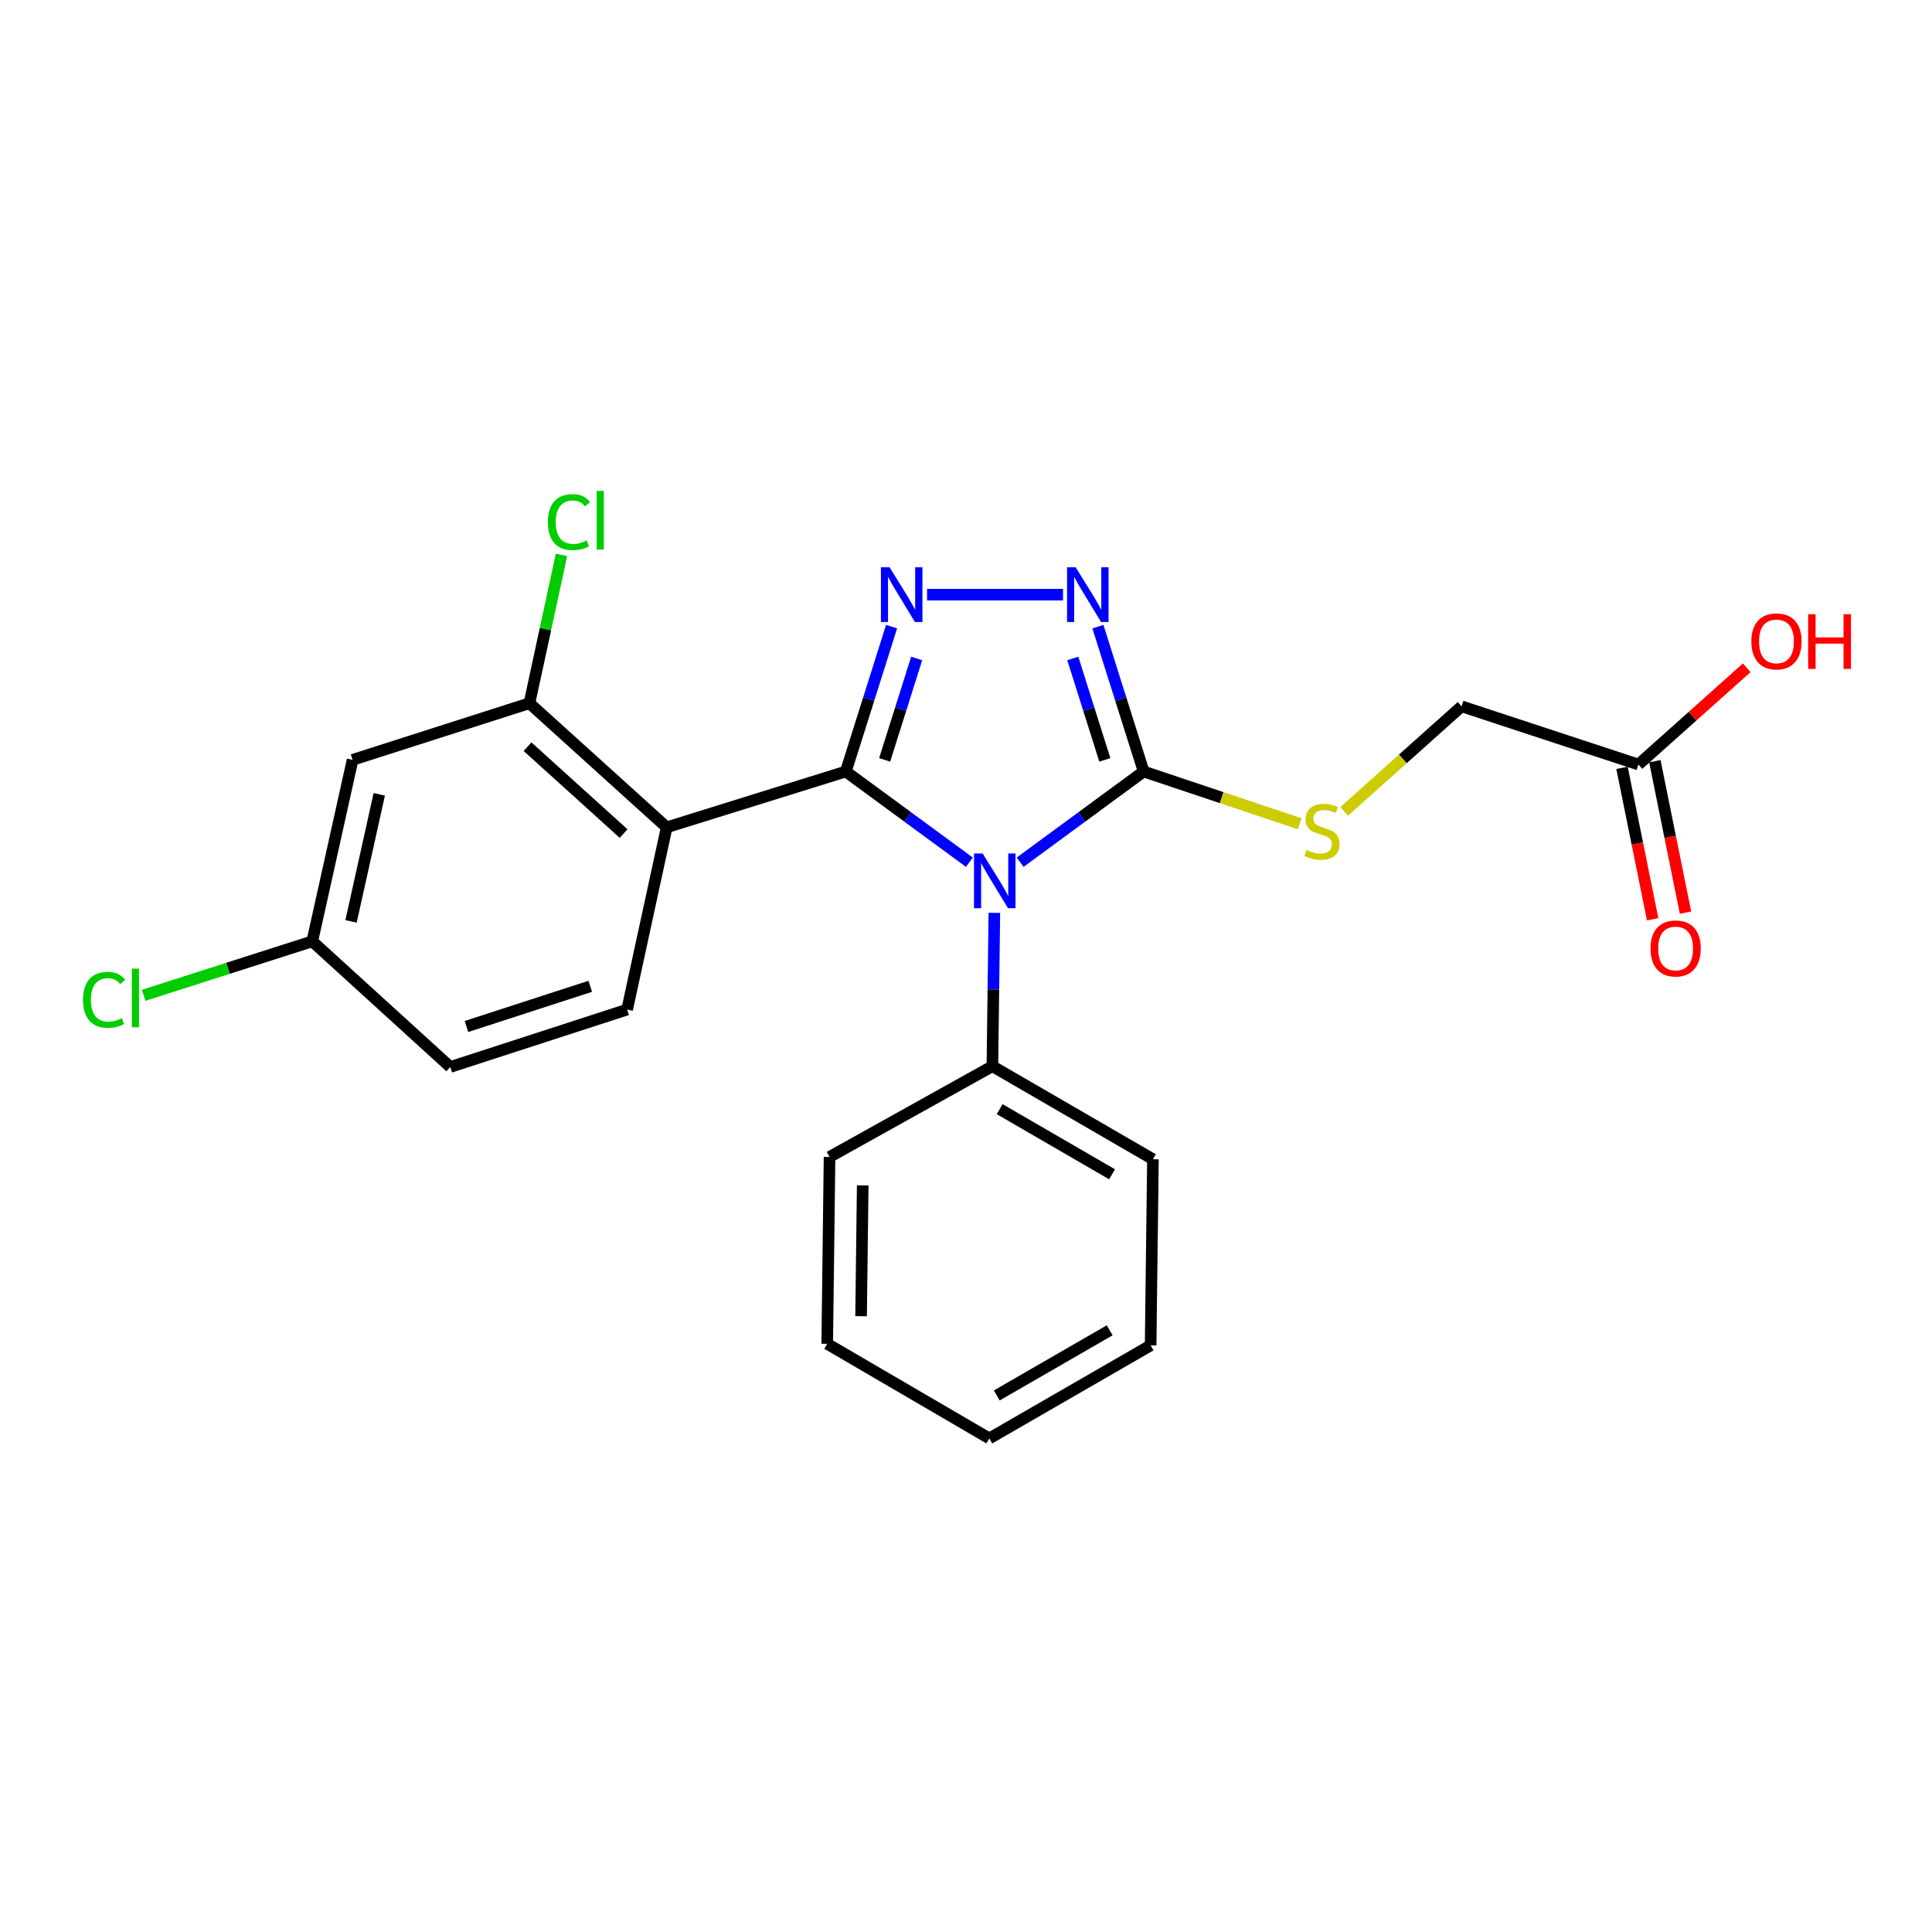 <?xml version='1.0' encoding='iso-8859-1'?>
<svg version='1.1' baseProfile='full'
              xmlns='http://www.w3.org/2000/svg'
                      xmlns:rdkit='http://www.rdkit.org/xml'
                      xmlns:xlink='http://www.w3.org/1999/xlink'
                  xml:space='preserve'
width='1000px' height='1000px' viewBox='0 0 1000 1000'>
<!-- END OF HEADER -->
<rect style='opacity:1.0;fill:#FFFFFF;stroke:none' width='1000' height='1000' x='0' y='0'> </rect>
<path class='bond-0' d='M 437.795,399.333 L 469.775,422.81' style='fill:none;fill-rule:evenodd;stroke:#000000;stroke-width:6px;stroke-linecap:butt;stroke-linejoin:miter;stroke-opacity:1' />
<path class='bond-0' d='M 469.775,422.81 L 501.755,446.286' style='fill:none;fill-rule:evenodd;stroke:#0000FF;stroke-width:6px;stroke-linecap:butt;stroke-linejoin:miter;stroke-opacity:1' />
<path class='bond-1' d='M 437.795,399.333 L 449.636,361.844' style='fill:none;fill-rule:evenodd;stroke:#000000;stroke-width:6px;stroke-linecap:butt;stroke-linejoin:miter;stroke-opacity:1' />
<path class='bond-1' d='M 449.636,361.844 L 461.477,324.355' style='fill:none;fill-rule:evenodd;stroke:#0000FF;stroke-width:6px;stroke-linecap:butt;stroke-linejoin:miter;stroke-opacity:1' />
<path class='bond-1' d='M 457.89,393.312 L 466.178,367.069' style='fill:none;fill-rule:evenodd;stroke:#000000;stroke-width:6px;stroke-linecap:butt;stroke-linejoin:miter;stroke-opacity:1' />
<path class='bond-1' d='M 466.178,367.069 L 474.467,340.827' style='fill:none;fill-rule:evenodd;stroke:#0000FF;stroke-width:6px;stroke-linecap:butt;stroke-linejoin:miter;stroke-opacity:1' />
<path class='bond-3' d='M 437.795,399.333 L 345.072,428.227' style='fill:none;fill-rule:evenodd;stroke:#000000;stroke-width:6px;stroke-linecap:butt;stroke-linejoin:miter;stroke-opacity:1' />
<path class='bond-2' d='M 528.016,446.283 L 559.982,422.808' style='fill:none;fill-rule:evenodd;stroke:#0000FF;stroke-width:6px;stroke-linecap:butt;stroke-linejoin:miter;stroke-opacity:1' />
<path class='bond-2' d='M 559.982,422.808 L 591.948,399.333' style='fill:none;fill-rule:evenodd;stroke:#000000;stroke-width:6px;stroke-linecap:butt;stroke-linejoin:miter;stroke-opacity:1' />
<path class='bond-8' d='M 514.675,472.484 L 514.168,512.175' style='fill:none;fill-rule:evenodd;stroke:#0000FF;stroke-width:6px;stroke-linecap:butt;stroke-linejoin:miter;stroke-opacity:1' />
<path class='bond-8' d='M 514.168,512.175 L 513.662,551.867' style='fill:none;fill-rule:evenodd;stroke:#000000;stroke-width:6px;stroke-linecap:butt;stroke-linejoin:miter;stroke-opacity:1' />
<path class='bond-4' d='M 479.856,307.796 L 550.225,307.796' style='fill:none;fill-rule:evenodd;stroke:#0000FF;stroke-width:6px;stroke-linecap:butt;stroke-linejoin:miter;stroke-opacity:1' />
<path class='bond-6' d='M 591.948,399.333 L 632.346,412.855' style='fill:none;fill-rule:evenodd;stroke:#000000;stroke-width:6px;stroke-linecap:butt;stroke-linejoin:miter;stroke-opacity:1' />
<path class='bond-6' d='M 632.346,412.855 L 672.743,426.377' style='fill:none;fill-rule:evenodd;stroke:#CCCC00;stroke-width:6px;stroke-linecap:butt;stroke-linejoin:miter;stroke-opacity:1' />
<path class='bond-23' d='M 591.948,399.333 L 580.111,361.844' style='fill:none;fill-rule:evenodd;stroke:#000000;stroke-width:6px;stroke-linecap:butt;stroke-linejoin:miter;stroke-opacity:1' />
<path class='bond-23' d='M 580.111,361.844 L 568.274,324.355' style='fill:none;fill-rule:evenodd;stroke:#0000FF;stroke-width:6px;stroke-linecap:butt;stroke-linejoin:miter;stroke-opacity:1' />
<path class='bond-23' d='M 571.854,393.31 L 563.568,367.068' style='fill:none;fill-rule:evenodd;stroke:#000000;stroke-width:6px;stroke-linecap:butt;stroke-linejoin:miter;stroke-opacity:1' />
<path class='bond-23' d='M 563.568,367.068 L 555.282,340.825' style='fill:none;fill-rule:evenodd;stroke:#0000FF;stroke-width:6px;stroke-linecap:butt;stroke-linejoin:miter;stroke-opacity:1' />
<path class='bond-5' d='M 345.072,428.227 L 274.034,363.983' style='fill:none;fill-rule:evenodd;stroke:#000000;stroke-width:6px;stroke-linecap:butt;stroke-linejoin:miter;stroke-opacity:1' />
<path class='bond-5' d='M 322.78,431.457 L 273.053,386.486' style='fill:none;fill-rule:evenodd;stroke:#000000;stroke-width:6px;stroke-linecap:butt;stroke-linejoin:miter;stroke-opacity:1' />
<path class='bond-7' d='M 345.072,428.227 L 324.602,522.55' style='fill:none;fill-rule:evenodd;stroke:#000000;stroke-width:6px;stroke-linecap:butt;stroke-linejoin:miter;stroke-opacity:1' />
<path class='bond-9' d='M 274.034,363.983 L 182.506,393.3' style='fill:none;fill-rule:evenodd;stroke:#000000;stroke-width:6px;stroke-linecap:butt;stroke-linejoin:miter;stroke-opacity:1' />
<path class='bond-14' d='M 274.034,363.983 L 282.328,325.605' style='fill:none;fill-rule:evenodd;stroke:#000000;stroke-width:6px;stroke-linecap:butt;stroke-linejoin:miter;stroke-opacity:1' />
<path class='bond-14' d='M 282.328,325.605 L 290.622,287.227' style='fill:none;fill-rule:evenodd;stroke:#00CC00;stroke-width:6px;stroke-linecap:butt;stroke-linejoin:miter;stroke-opacity:1' />
<path class='bond-12' d='M 695.76,419.943 L 726.14,392.772' style='fill:none;fill-rule:evenodd;stroke:#CCCC00;stroke-width:6px;stroke-linecap:butt;stroke-linejoin:miter;stroke-opacity:1' />
<path class='bond-12' d='M 726.14,392.772 L 756.519,365.602' style='fill:none;fill-rule:evenodd;stroke:#000000;stroke-width:6px;stroke-linecap:butt;stroke-linejoin:miter;stroke-opacity:1' />
<path class='bond-15' d='M 324.602,522.55 L 233.064,552.272' style='fill:none;fill-rule:evenodd;stroke:#000000;stroke-width:6px;stroke-linecap:butt;stroke-linejoin:miter;stroke-opacity:1' />
<path class='bond-15' d='M 305.514,510.508 L 241.437,531.314' style='fill:none;fill-rule:evenodd;stroke:#000000;stroke-width:6px;stroke-linecap:butt;stroke-linejoin:miter;stroke-opacity:1' />
<path class='bond-18' d='M 513.662,551.867 L 596.757,600.026' style='fill:none;fill-rule:evenodd;stroke:#000000;stroke-width:6px;stroke-linecap:butt;stroke-linejoin:miter;stroke-opacity:1' />
<path class='bond-18' d='M 517.428,574.1 L 575.594,607.811' style='fill:none;fill-rule:evenodd;stroke:#000000;stroke-width:6px;stroke-linecap:butt;stroke-linejoin:miter;stroke-opacity:1' />
<path class='bond-19' d='M 513.662,551.867 L 429.372,598.831' style='fill:none;fill-rule:evenodd;stroke:#000000;stroke-width:6px;stroke-linecap:butt;stroke-linejoin:miter;stroke-opacity:1' />
<path class='bond-24' d='M 182.506,393.3 L 161.631,487.228' style='fill:none;fill-rule:evenodd;stroke:#000000;stroke-width:6px;stroke-linecap:butt;stroke-linejoin:miter;stroke-opacity:1' />
<path class='bond-24' d='M 196.309,411.153 L 181.696,476.902' style='fill:none;fill-rule:evenodd;stroke:#000000;stroke-width:6px;stroke-linecap:butt;stroke-linejoin:miter;stroke-opacity:1' />
<path class='bond-10' d='M 848.047,395.719 L 756.519,365.602' style='fill:none;fill-rule:evenodd;stroke:#000000;stroke-width:6px;stroke-linecap:butt;stroke-linejoin:miter;stroke-opacity:1' />
<path class='bond-11' d='M 839.546,397.44 L 847.479,436.628' style='fill:none;fill-rule:evenodd;stroke:#000000;stroke-width:6px;stroke-linecap:butt;stroke-linejoin:miter;stroke-opacity:1' />
<path class='bond-11' d='M 847.479,436.628 L 855.412,475.817' style='fill:none;fill-rule:evenodd;stroke:#FF0000;stroke-width:6px;stroke-linecap:butt;stroke-linejoin:miter;stroke-opacity:1' />
<path class='bond-11' d='M 856.549,393.998 L 864.482,433.186' style='fill:none;fill-rule:evenodd;stroke:#000000;stroke-width:6px;stroke-linecap:butt;stroke-linejoin:miter;stroke-opacity:1' />
<path class='bond-11' d='M 864.482,433.186 L 872.415,472.375' style='fill:none;fill-rule:evenodd;stroke:#FF0000;stroke-width:6px;stroke-linecap:butt;stroke-linejoin:miter;stroke-opacity:1' />
<path class='bond-16' d='M 848.047,395.719 L 876.076,370.684' style='fill:none;fill-rule:evenodd;stroke:#000000;stroke-width:6px;stroke-linecap:butt;stroke-linejoin:miter;stroke-opacity:1' />
<path class='bond-16' d='M 876.076,370.684 L 904.105,345.65' style='fill:none;fill-rule:evenodd;stroke:#FF0000;stroke-width:6px;stroke-linecap:butt;stroke-linejoin:miter;stroke-opacity:1' />
<path class='bond-13' d='M 161.631,487.228 L 233.064,552.272' style='fill:none;fill-rule:evenodd;stroke:#000000;stroke-width:6px;stroke-linecap:butt;stroke-linejoin:miter;stroke-opacity:1' />
<path class='bond-17' d='M 161.631,487.228 L 117.988,501.203' style='fill:none;fill-rule:evenodd;stroke:#000000;stroke-width:6px;stroke-linecap:butt;stroke-linejoin:miter;stroke-opacity:1' />
<path class='bond-17' d='M 117.988,501.203 L 74.345,515.177' style='fill:none;fill-rule:evenodd;stroke:#00CC00;stroke-width:6px;stroke-linecap:butt;stroke-linejoin:miter;stroke-opacity:1' />
<path class='bond-21' d='M 596.757,600.026 L 595.562,696.363' style='fill:none;fill-rule:evenodd;stroke:#000000;stroke-width:6px;stroke-linecap:butt;stroke-linejoin:miter;stroke-opacity:1' />
<path class='bond-20' d='M 429.372,598.831 L 428.167,695.554' style='fill:none;fill-rule:evenodd;stroke:#000000;stroke-width:6px;stroke-linecap:butt;stroke-linejoin:miter;stroke-opacity:1' />
<path class='bond-20' d='M 446.537,613.555 L 445.694,681.261' style='fill:none;fill-rule:evenodd;stroke:#000000;stroke-width:6px;stroke-linecap:butt;stroke-linejoin:miter;stroke-opacity:1' />
<path class='bond-22' d='M 428.167,695.554 L 512.072,744.532' style='fill:none;fill-rule:evenodd;stroke:#000000;stroke-width:6px;stroke-linecap:butt;stroke-linejoin:miter;stroke-opacity:1' />
<path class='bond-25' d='M 595.562,696.363 L 512.072,744.532' style='fill:none;fill-rule:evenodd;stroke:#000000;stroke-width:6px;stroke-linecap:butt;stroke-linejoin:miter;stroke-opacity:1' />
<path class='bond-25' d='M 574.369,688.562 L 515.926,722.28' style='fill:none;fill-rule:evenodd;stroke:#000000;stroke-width:6px;stroke-linecap:butt;stroke-linejoin:miter;stroke-opacity:1' />
<path  class='atom-1' d='M 508.626 441.765
L 517.906 456.765
Q 518.826 458.245, 520.306 460.925
Q 521.786 463.605, 521.866 463.765
L 521.866 441.765
L 525.626 441.765
L 525.626 470.085
L 521.746 470.085
L 511.786 453.685
Q 510.626 451.765, 509.386 449.565
Q 508.186 447.365, 507.826 446.685
L 507.826 470.085
L 504.146 470.085
L 504.146 441.765
L 508.626 441.765
' fill='#0000FF'/>
<path  class='atom-2' d='M 460.448 293.636
L 469.728 308.636
Q 470.648 310.116, 472.128 312.796
Q 473.608 315.476, 473.688 315.636
L 473.688 293.636
L 477.448 293.636
L 477.448 321.956
L 473.568 321.956
L 463.608 305.556
Q 462.448 303.636, 461.208 301.436
Q 460.008 299.236, 459.648 298.556
L 459.648 321.956
L 455.968 321.956
L 455.968 293.636
L 460.448 293.636
' fill='#0000FF'/>
<path  class='atom-5' d='M 556.785 293.636
L 566.065 308.636
Q 566.985 310.116, 568.465 312.796
Q 569.945 315.476, 570.025 315.636
L 570.025 293.636
L 573.785 293.636
L 573.785 321.956
L 569.905 321.956
L 559.945 305.556
Q 558.785 303.636, 557.545 301.436
Q 556.345 299.236, 555.985 298.556
L 555.985 321.956
L 552.305 321.956
L 552.305 293.636
L 556.785 293.636
' fill='#0000FF'/>
<path  class='atom-7' d='M 676.257 439.951
Q 676.577 440.071, 677.897 440.631
Q 679.217 441.191, 680.657 441.551
Q 682.137 441.871, 683.577 441.871
Q 686.257 441.871, 687.817 440.591
Q 689.377 439.271, 689.377 436.991
Q 689.377 435.431, 688.577 434.471
Q 687.817 433.511, 686.617 432.991
Q 685.417 432.471, 683.417 431.871
Q 680.897 431.111, 679.377 430.391
Q 677.897 429.671, 676.817 428.151
Q 675.777 426.631, 675.777 424.071
Q 675.777 420.511, 678.177 418.311
Q 680.617 416.111, 685.417 416.111
Q 688.697 416.111, 692.417 417.671
L 691.497 420.751
Q 688.097 419.351, 685.537 419.351
Q 682.777 419.351, 681.257 420.511
Q 679.737 421.631, 679.777 423.591
Q 679.777 425.111, 680.537 426.031
Q 681.337 426.951, 682.457 427.471
Q 683.617 427.991, 685.537 428.591
Q 688.097 429.391, 689.617 430.191
Q 691.137 430.991, 692.217 432.631
Q 693.337 434.231, 693.337 436.991
Q 693.337 440.911, 690.697 443.031
Q 688.097 445.111, 683.737 445.111
Q 681.217 445.111, 679.297 444.551
Q 677.417 444.031, 675.177 443.111
L 676.257 439.951
' fill='#CCCC00'/>
<path  class='atom-12' d='M 854.303 490.922
Q 854.303 484.122, 857.663 480.322
Q 861.023 476.522, 867.303 476.522
Q 873.583 476.522, 876.943 480.322
Q 880.303 484.122, 880.303 490.922
Q 880.303 497.802, 876.903 501.722
Q 873.503 505.602, 867.303 505.602
Q 861.063 505.602, 857.663 501.722
Q 854.303 497.842, 854.303 490.922
M 867.303 502.402
Q 871.623 502.402, 873.943 499.522
Q 876.303 496.602, 876.303 490.922
Q 876.303 485.362, 873.943 482.562
Q 871.623 479.722, 867.303 479.722
Q 862.983 479.722, 860.623 482.522
Q 858.303 485.322, 858.303 490.922
Q 858.303 496.642, 860.623 499.522
Q 862.983 502.402, 867.303 502.402
' fill='#FF0000'/>
<path  class='atom-15' d='M 283.584 270.245
Q 283.584 263.205, 286.864 259.525
Q 290.184 255.805, 296.464 255.805
Q 302.304 255.805, 305.424 259.925
L 302.784 262.085
Q 300.504 259.085, 296.464 259.085
Q 292.184 259.085, 289.904 261.965
Q 287.664 264.805, 287.664 270.245
Q 287.664 275.845, 289.984 278.725
Q 292.344 281.605, 296.904 281.605
Q 300.024 281.605, 303.664 279.725
L 304.784 282.725
Q 303.304 283.685, 301.064 284.245
Q 298.824 284.805, 296.344 284.805
Q 290.184 284.805, 286.864 281.045
Q 283.584 277.285, 283.584 270.245
' fill='#00CC00'/>
<path  class='atom-15' d='M 308.864 254.085
L 312.544 254.085
L 312.544 284.445
L 308.864 284.445
L 308.864 254.085
' fill='#00CC00'/>
<path  class='atom-17' d='M 906.5 331.979
Q 906.5 325.179, 909.86 321.379
Q 913.22 317.579, 919.5 317.579
Q 925.78 317.579, 929.14 321.379
Q 932.5 325.179, 932.5 331.979
Q 932.5 338.859, 929.1 342.779
Q 925.7 346.659, 919.5 346.659
Q 913.26 346.659, 909.86 342.779
Q 906.5 338.899, 906.5 331.979
M 919.5 343.459
Q 923.82 343.459, 926.14 340.579
Q 928.5 337.659, 928.5 331.979
Q 928.5 326.419, 926.14 323.619
Q 923.82 320.779, 919.5 320.779
Q 915.18 320.779, 912.82 323.579
Q 910.5 326.379, 910.5 331.979
Q 910.5 337.699, 912.82 340.579
Q 915.18 343.459, 919.5 343.459
' fill='#FF0000'/>
<path  class='atom-17' d='M 935.9 317.899
L 939.74 317.899
L 939.74 329.939
L 954.22 329.939
L 954.22 317.899
L 958.06 317.899
L 958.06 346.219
L 954.22 346.219
L 954.22 333.139
L 939.74 333.139
L 939.74 346.219
L 935.9 346.219
L 935.9 317.899
' fill='#FF0000'/>
<path  class='atom-18' d='M 42.983 517.516
Q 42.983 510.476, 46.263 506.796
Q 49.583 503.076, 55.863 503.076
Q 61.703 503.076, 64.823 507.196
L 62.183 509.356
Q 59.903 506.356, 55.863 506.356
Q 51.583 506.356, 49.303 509.236
Q 47.063 512.076, 47.063 517.516
Q 47.063 523.116, 49.383 525.996
Q 51.743 528.876, 56.303 528.876
Q 59.423 528.876, 63.063 526.996
L 64.183 529.996
Q 62.703 530.956, 60.463 531.516
Q 58.223 532.076, 55.743 532.076
Q 49.583 532.076, 46.263 528.316
Q 42.983 524.556, 42.983 517.516
' fill='#00CC00'/>
<path  class='atom-18' d='M 68.263 501.356
L 71.943 501.356
L 71.943 531.716
L 68.263 531.716
L 68.263 501.356
' fill='#00CC00'/>
</svg>
